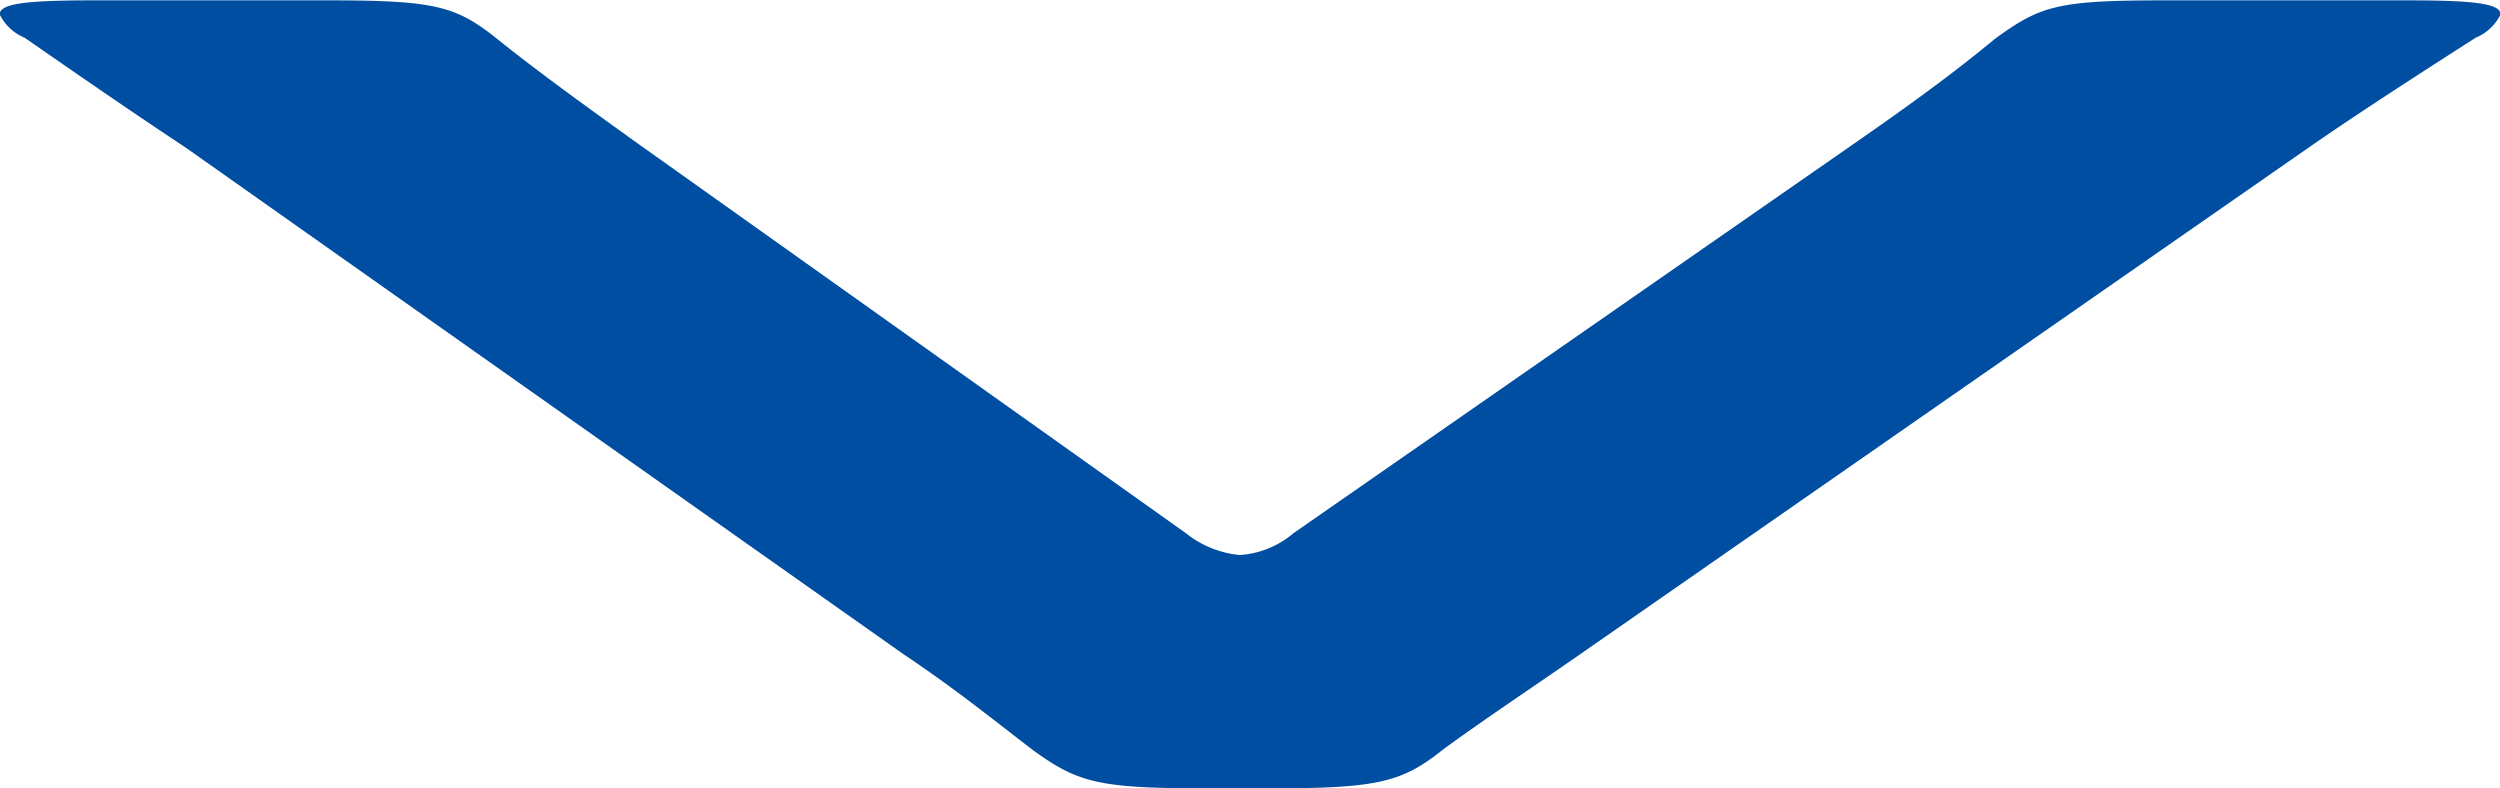 <svg xmlns="http://www.w3.org/2000/svg" width="72.969" height="23" viewBox="0 0 72.969 23">
  <defs>
    <style>
      .cls-1 {
        fill: #004ea2;
        fill-rule: evenodd;
      }
    </style>
  </defs>
  <path id="arrow.svg" class="cls-1" d="M835.219,2809.09c1.453-1.01,2.784-1.97,4-2.98,1.331-.97,1.815-1.13,4.963-1.13h7.02c1.937,0,2.784.08,2.784,0.41a1.4,1.4,0,0,1-.726.68c-1.7,1.09-3.268,2.1-4.721,3.1l-21.425,14.9c-1.452,1.01-2.784,1.89-4,2.78-1.21.97-1.936,1.13-5.083,1.13h-1.816c-3.147,0-3.753-.16-5.084-1.13-1.211-.93-2.3-1.81-3.753-2.78l-20.94-14.78c-1.574-1.04-3.148-2.13-4.721-3.22a1.4,1.4,0,0,1-.726-0.68c0-.33.847-0.41,2.784-0.41h6.778c3.147,0,3.753.16,4.963,1.13s2.542,1.93,4.116,3.06l15.978,11.36a2.981,2.981,0,0,0,1.573.64,2.688,2.688,0,0,0,1.574-.64Z" transform="translate(-781 -2804.97)"/>
</svg>
